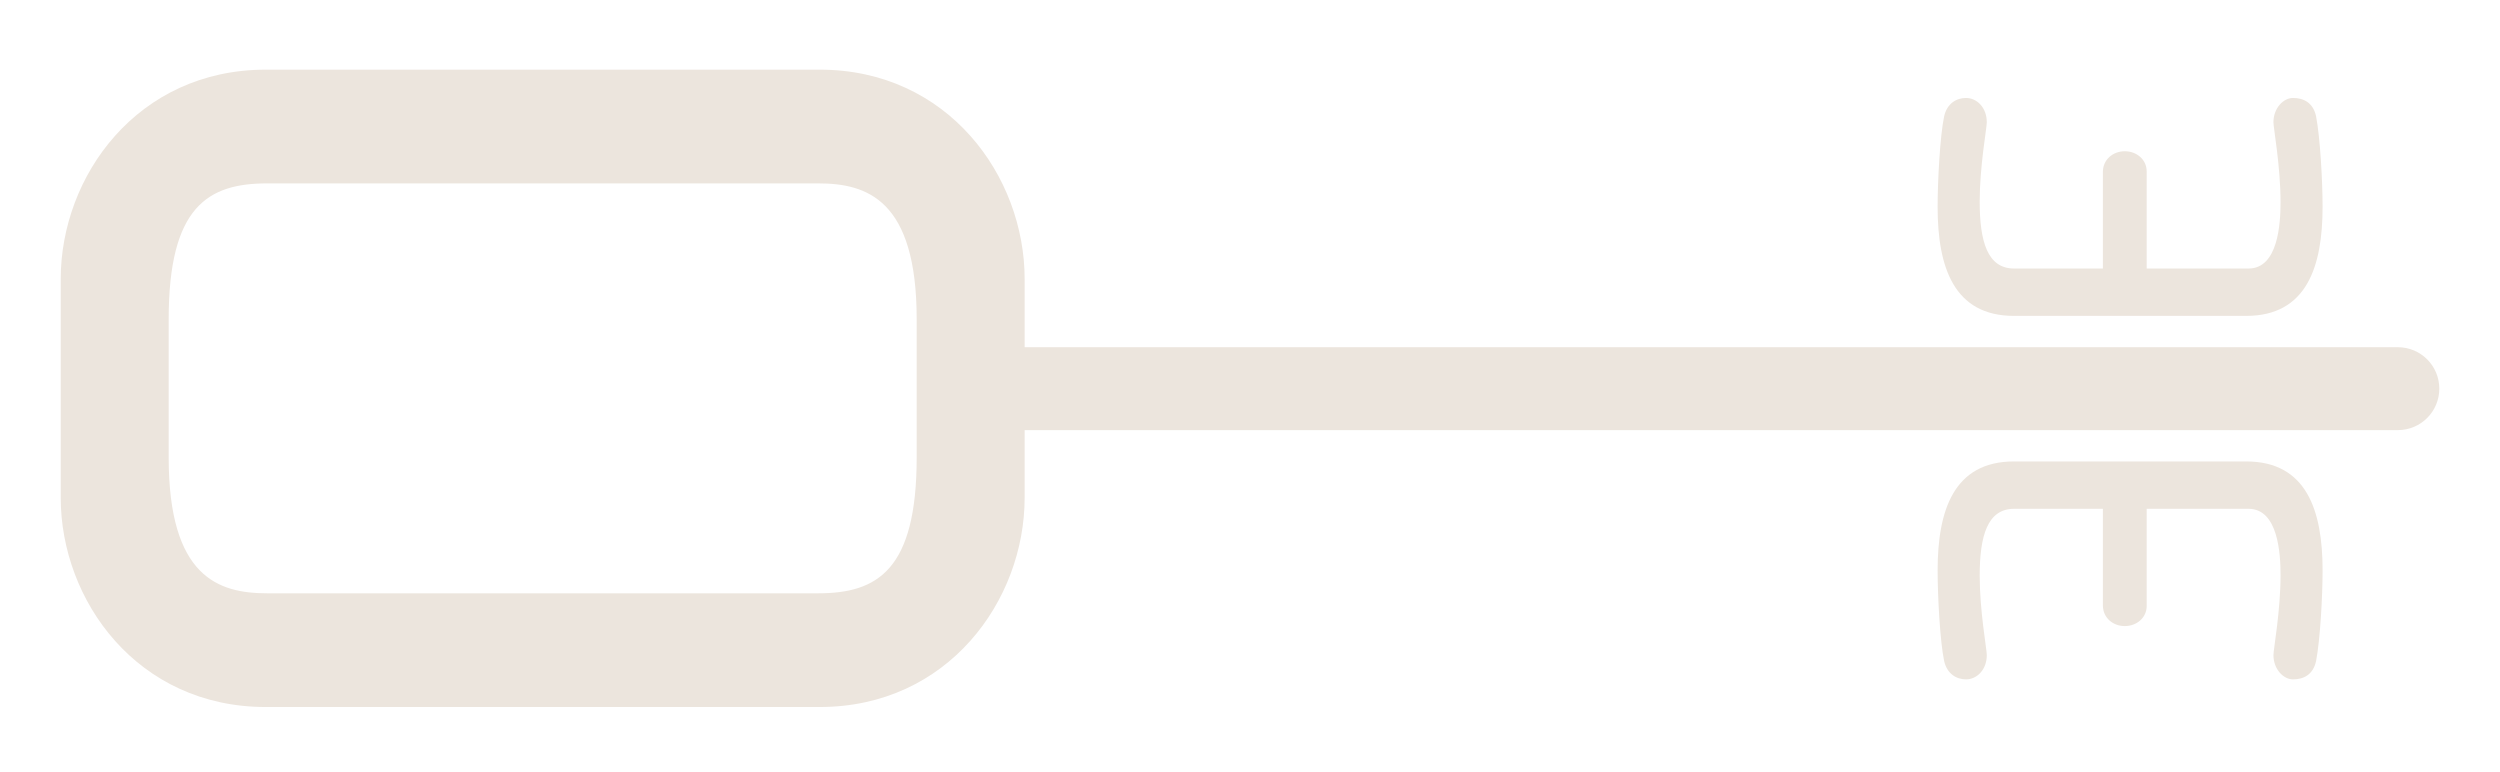 <?xml version="1.0" encoding="UTF-8"?><svg id="Ebene_1" xmlns="http://www.w3.org/2000/svg" xmlns:xlink="http://www.w3.org/1999/xlink" viewBox="0 0 90.451 27.933"><defs><style>.cls-1{fill:none;}.cls-2{clip-path:url(#clippath);}.cls-3{fill:#ece5dd;}</style><clipPath id="clippath"><rect class="cls-1" x="2.196" y="2.52" width="86.058" height="23.06"/></clipPath></defs><g class="cls-2"><path class="cls-3" d="m33.166,11.552v4.997c0,4.081-1.425,4.917-3.564,4.917H9.667c-1.762,0-3.564-.584-3.564-4.917v-4.997c0-4.081,1.425-4.917,3.564-4.917h19.935c1.762,0,3.564.584,3.564,4.917m53.589,1.01h-49.683v-2.467c0-3.723-2.775-7.575-7.418-7.575H9.615c-4.643,0-7.418,3.852-7.418,7.575v7.911c0,3.723,2.775,7.574,7.418,7.574h20.039c4.643,0,7.418-3.851,7.418-7.574v-2.444h49.683c.829,0,1.5-.671,1.5-1.5s-.671-1.5-1.5-1.5"/><path class="cls-3" d="m72.869,11.429h8.399c2.186,0,2.764-1.778,2.764-3.942,0-.922-.085-2.486-.235-3.279-.107-.493-.45-.664-.836-.664-.343,0-.707.364-.707.879,0,.214.257,1.585.257,2.892,0,.772-.086,2.4-1.157,2.4h-3.686v-3.514c0-.429-.364-.729-.792-.729s-.793.3-.793.75v3.493h-3.214c-.965,0-1.243-.986-1.243-2.421,0-1.286.257-2.657.257-2.871,0-.536-.364-.879-.75-.879-.343,0-.686.193-.793.664-.15.707-.236,2.357-.236,3.279,0,2.164.579,3.942,2.765,3.942"/><path class="cls-3" d="m81.268,16.695h-8.399c-2.186,0-2.765,1.778-2.765,3.942,0,.922.086,2.572.236,3.279.107.471.45.664.793.664.386,0,.75-.343.75-.879,0-.214-.257-1.585-.257-2.871,0-1.435.278-2.421,1.243-2.421h3.214v3.493c0,.45.364.75.793.75s.792-.3.792-.729v-3.514h3.686c1.071,0,1.157,1.628,1.157,2.4,0,1.307-.257,2.678-.257,2.892,0,.515.364.879.707.879.386,0,.729-.171.836-.664.15-.793.235-2.357.235-3.279,0-2.164-.578-3.942-2.764-3.942"/></g></svg>